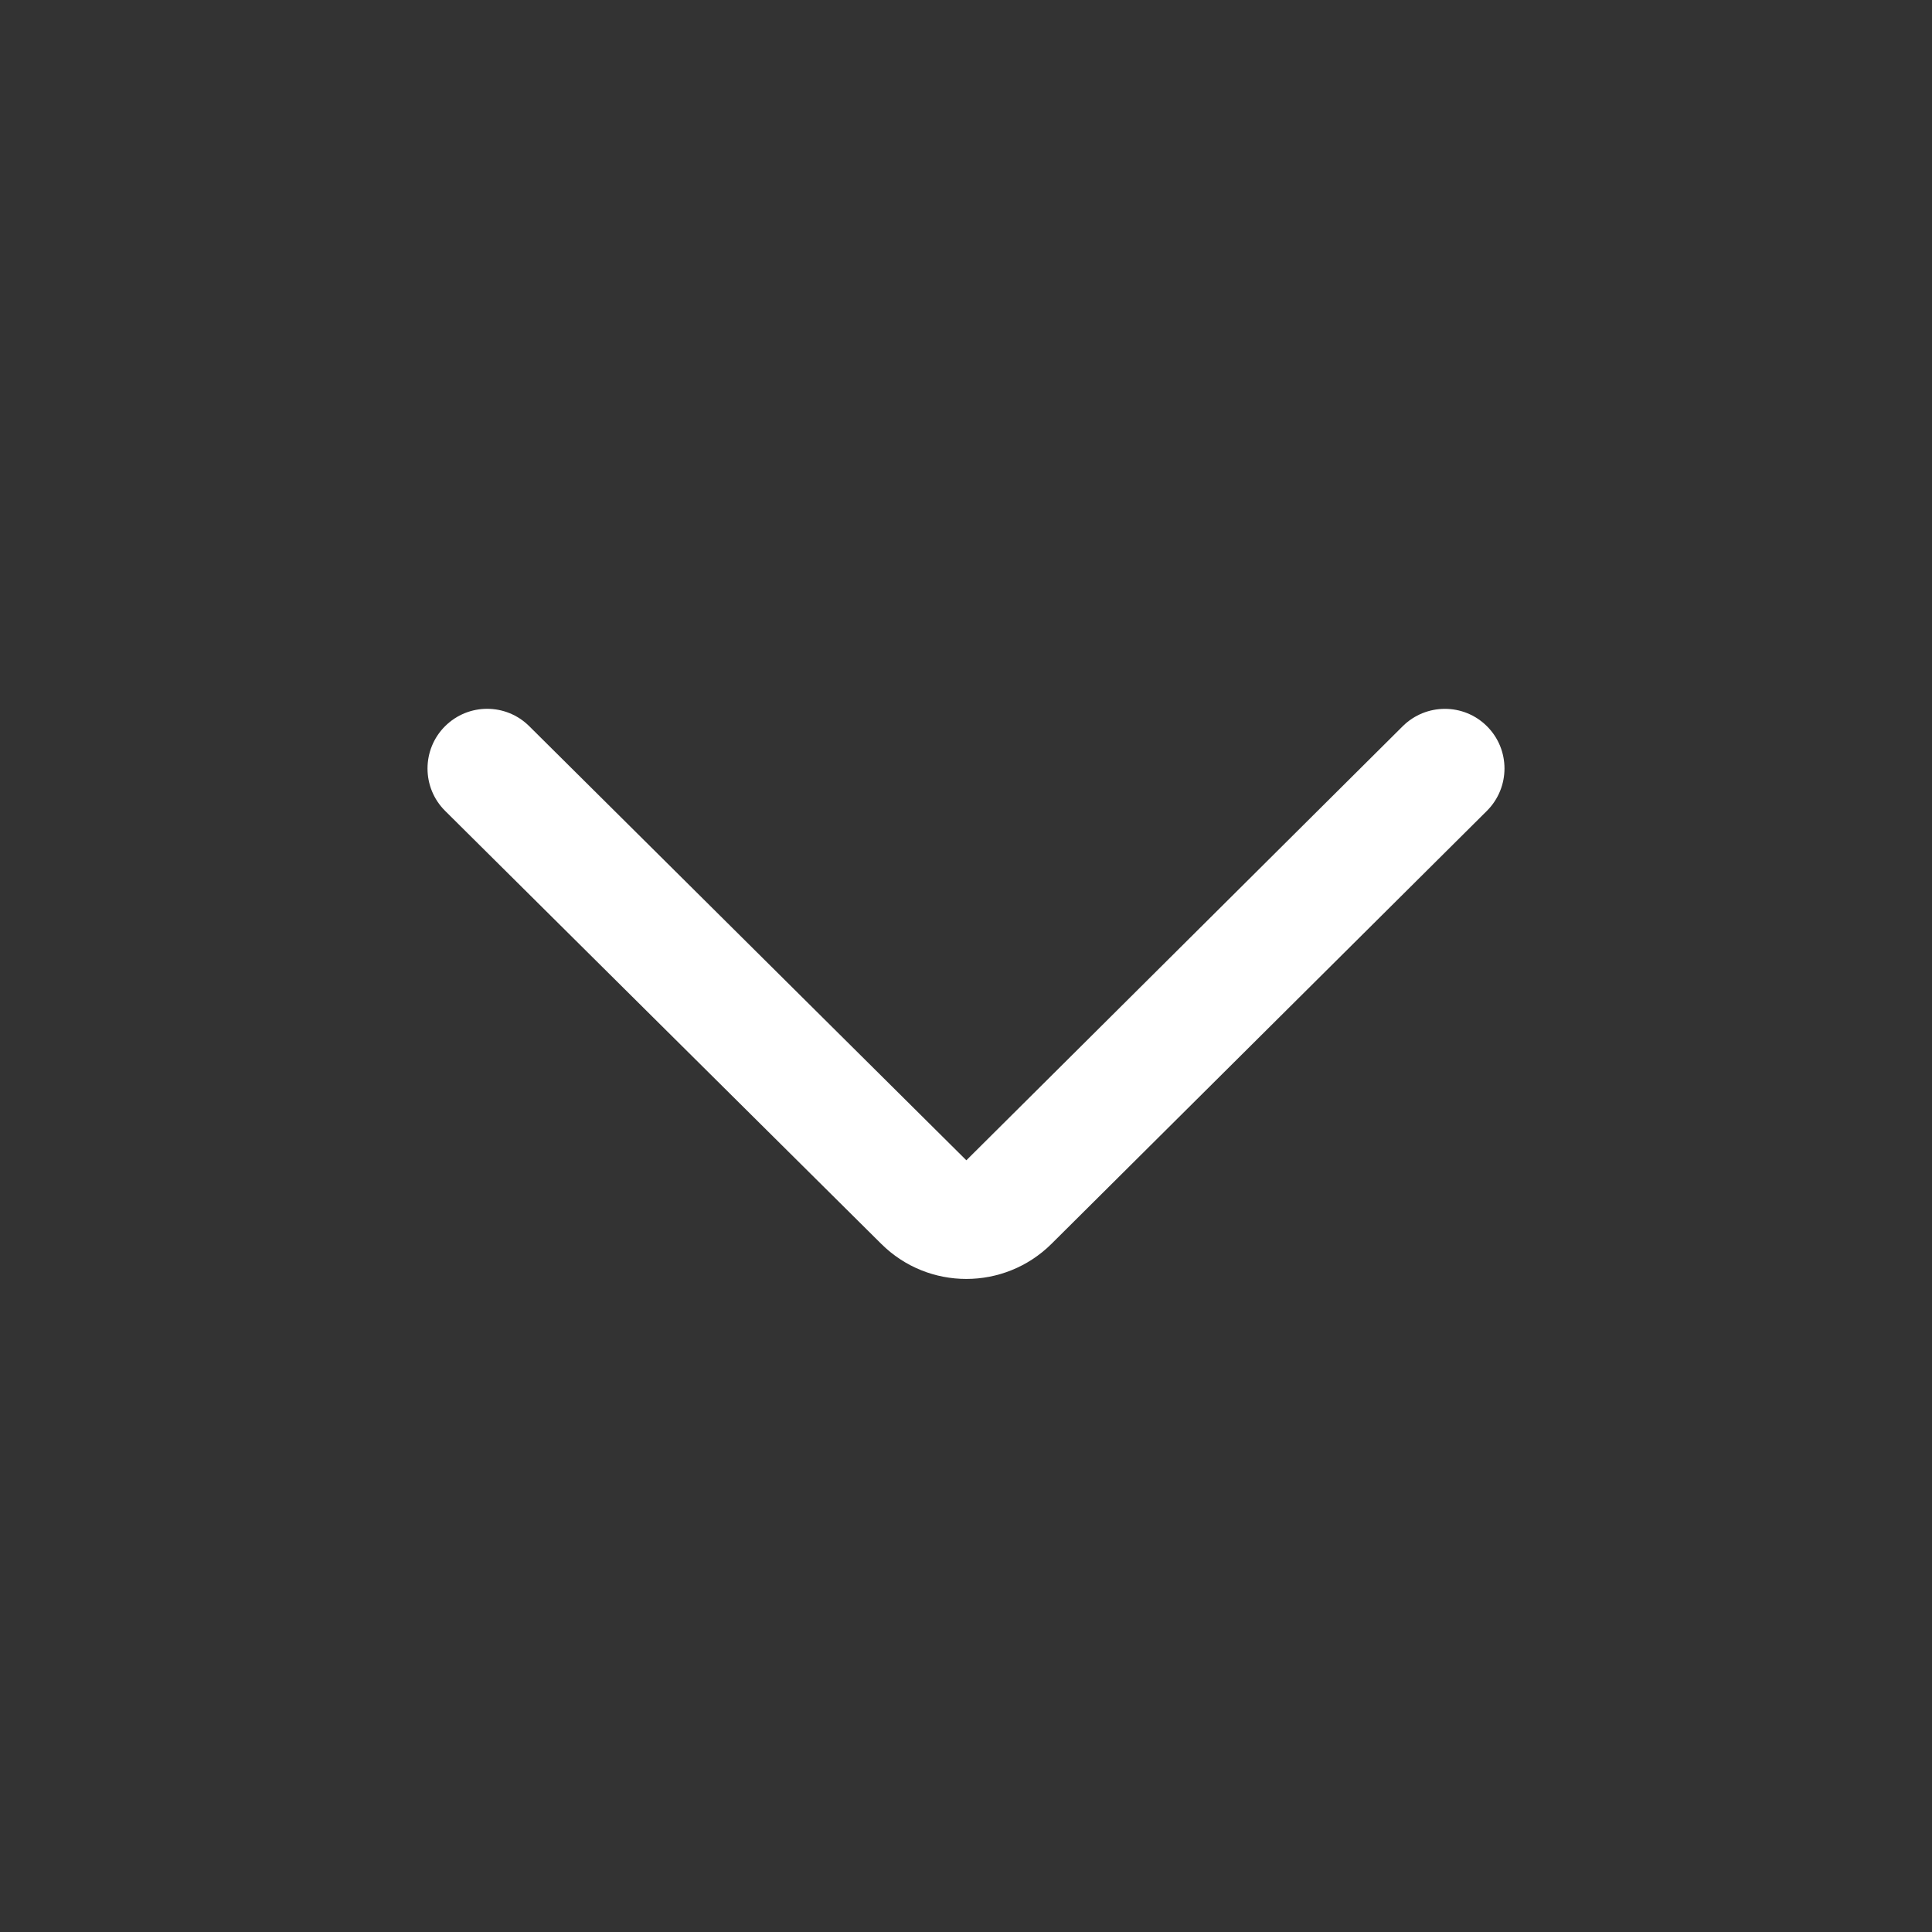 <svg width="16" height="16" viewBox="0 0 16 16" fill="none" xmlns="http://www.w3.org/2000/svg">
<rect x="0" y="0" width="16" height="16" fill="#333333" stroke="none"/>
<path d="M12.314 6.715C12.508 6.521 12.508 6.207 12.314 6.014C12.121 5.822 11.81 5.823 11.617 6.014L8.003 9.609L4.383 6.014C4.19 5.822 3.879 5.822 3.686 6.014C3.492 6.207 3.492 6.522 3.686 6.715L7.298 10.301C7.688 10.689 8.318 10.688 8.708 10.301L12.314 6.715Z" fill="white"/>
</svg>
